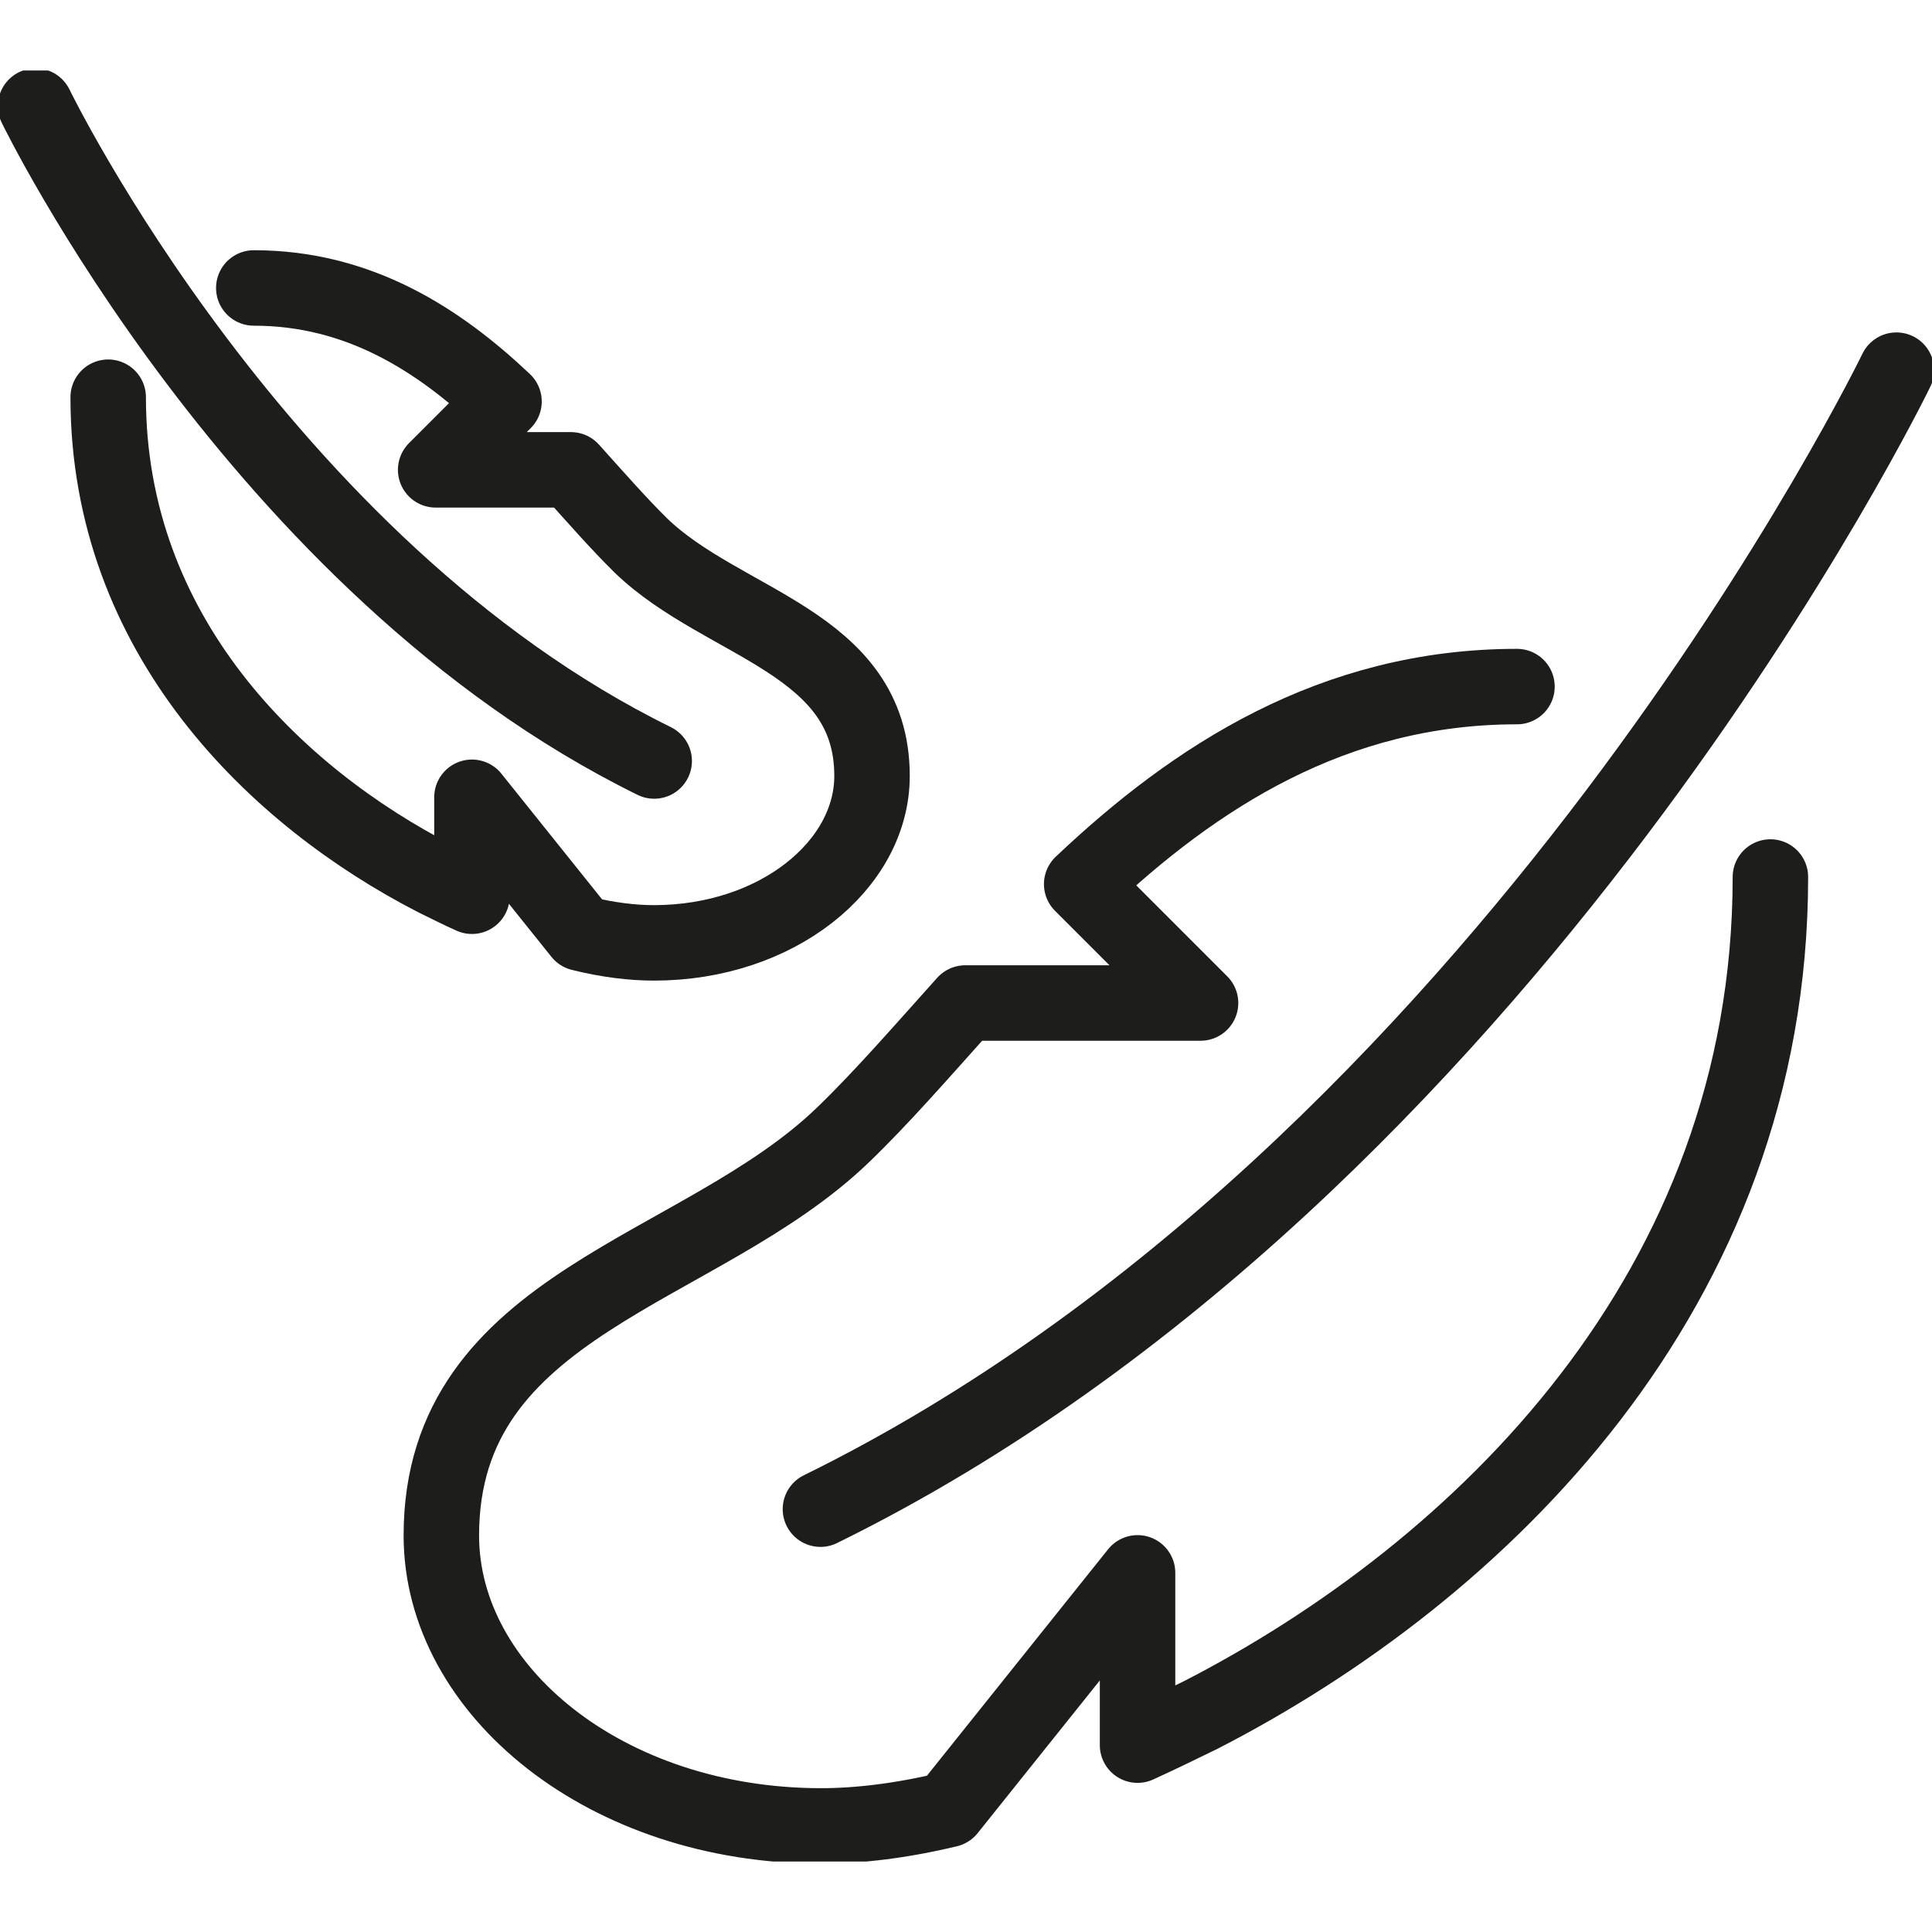 <svg width="64" height="64" viewBox="0 0 64 64" fill="none" xmlns="http://www.w3.org/2000/svg">
<g clip-path="url(#clip0_161_229)">
<path d="M62.821 12.262C62.821 12.262 49.969 38.791 27.178 49.993" stroke="#1D1D1B" stroke-width="2.5" stroke-linecap="round" stroke-linejoin="round"/>
<path d="M50.252 22.744C44.168 22.744 39.581 25.739 35.832 29.288L39.77 33.226H31.976C30.526 34.842 29.194 36.374 27.932 37.589C23.192 42.164 14.62 43.119 14.62 50.865C14.62 56.018 20.091 60.486 27.201 60.486C28.416 60.486 29.842 60.321 31.41 59.944L37.683 52.103V57.81C38.379 57.492 39.063 57.161 39.782 56.808C49.002 52.068 58.647 42.777 58.647 29.052" stroke="#1D1D1B" stroke-width="2.5" stroke-linecap="round" stroke-linejoin="round"/>
<path d="M1.179 3.514C1.179 3.514 8.572 18.771 21.671 25.209" stroke="#1D1D1B" stroke-width="2.5" stroke-linecap="round" stroke-linejoin="round"/>
<path d="M8.407 9.539C11.897 9.539 14.538 11.26 16.696 13.3L14.432 15.564H18.912C19.749 16.495 20.516 17.368 21.235 18.075C23.959 20.704 28.887 21.259 28.887 25.704C28.887 28.663 25.739 31.234 21.66 31.234C20.964 31.234 20.139 31.139 19.242 30.915L15.634 26.411V29.689C15.234 29.512 14.845 29.312 14.432 29.111C9.126 26.388 3.584 21.046 3.584 13.158" stroke="#1D1D1B" stroke-width="2.5" stroke-linecap="round" stroke-linejoin="round"/>
</g>
<defs>
<clipPath id="clip0_161_229">
<rect width="64" height="59.331" fill="white" transform="translate(0 2.335)"/>
</clipPath>
</defs>
</svg>
